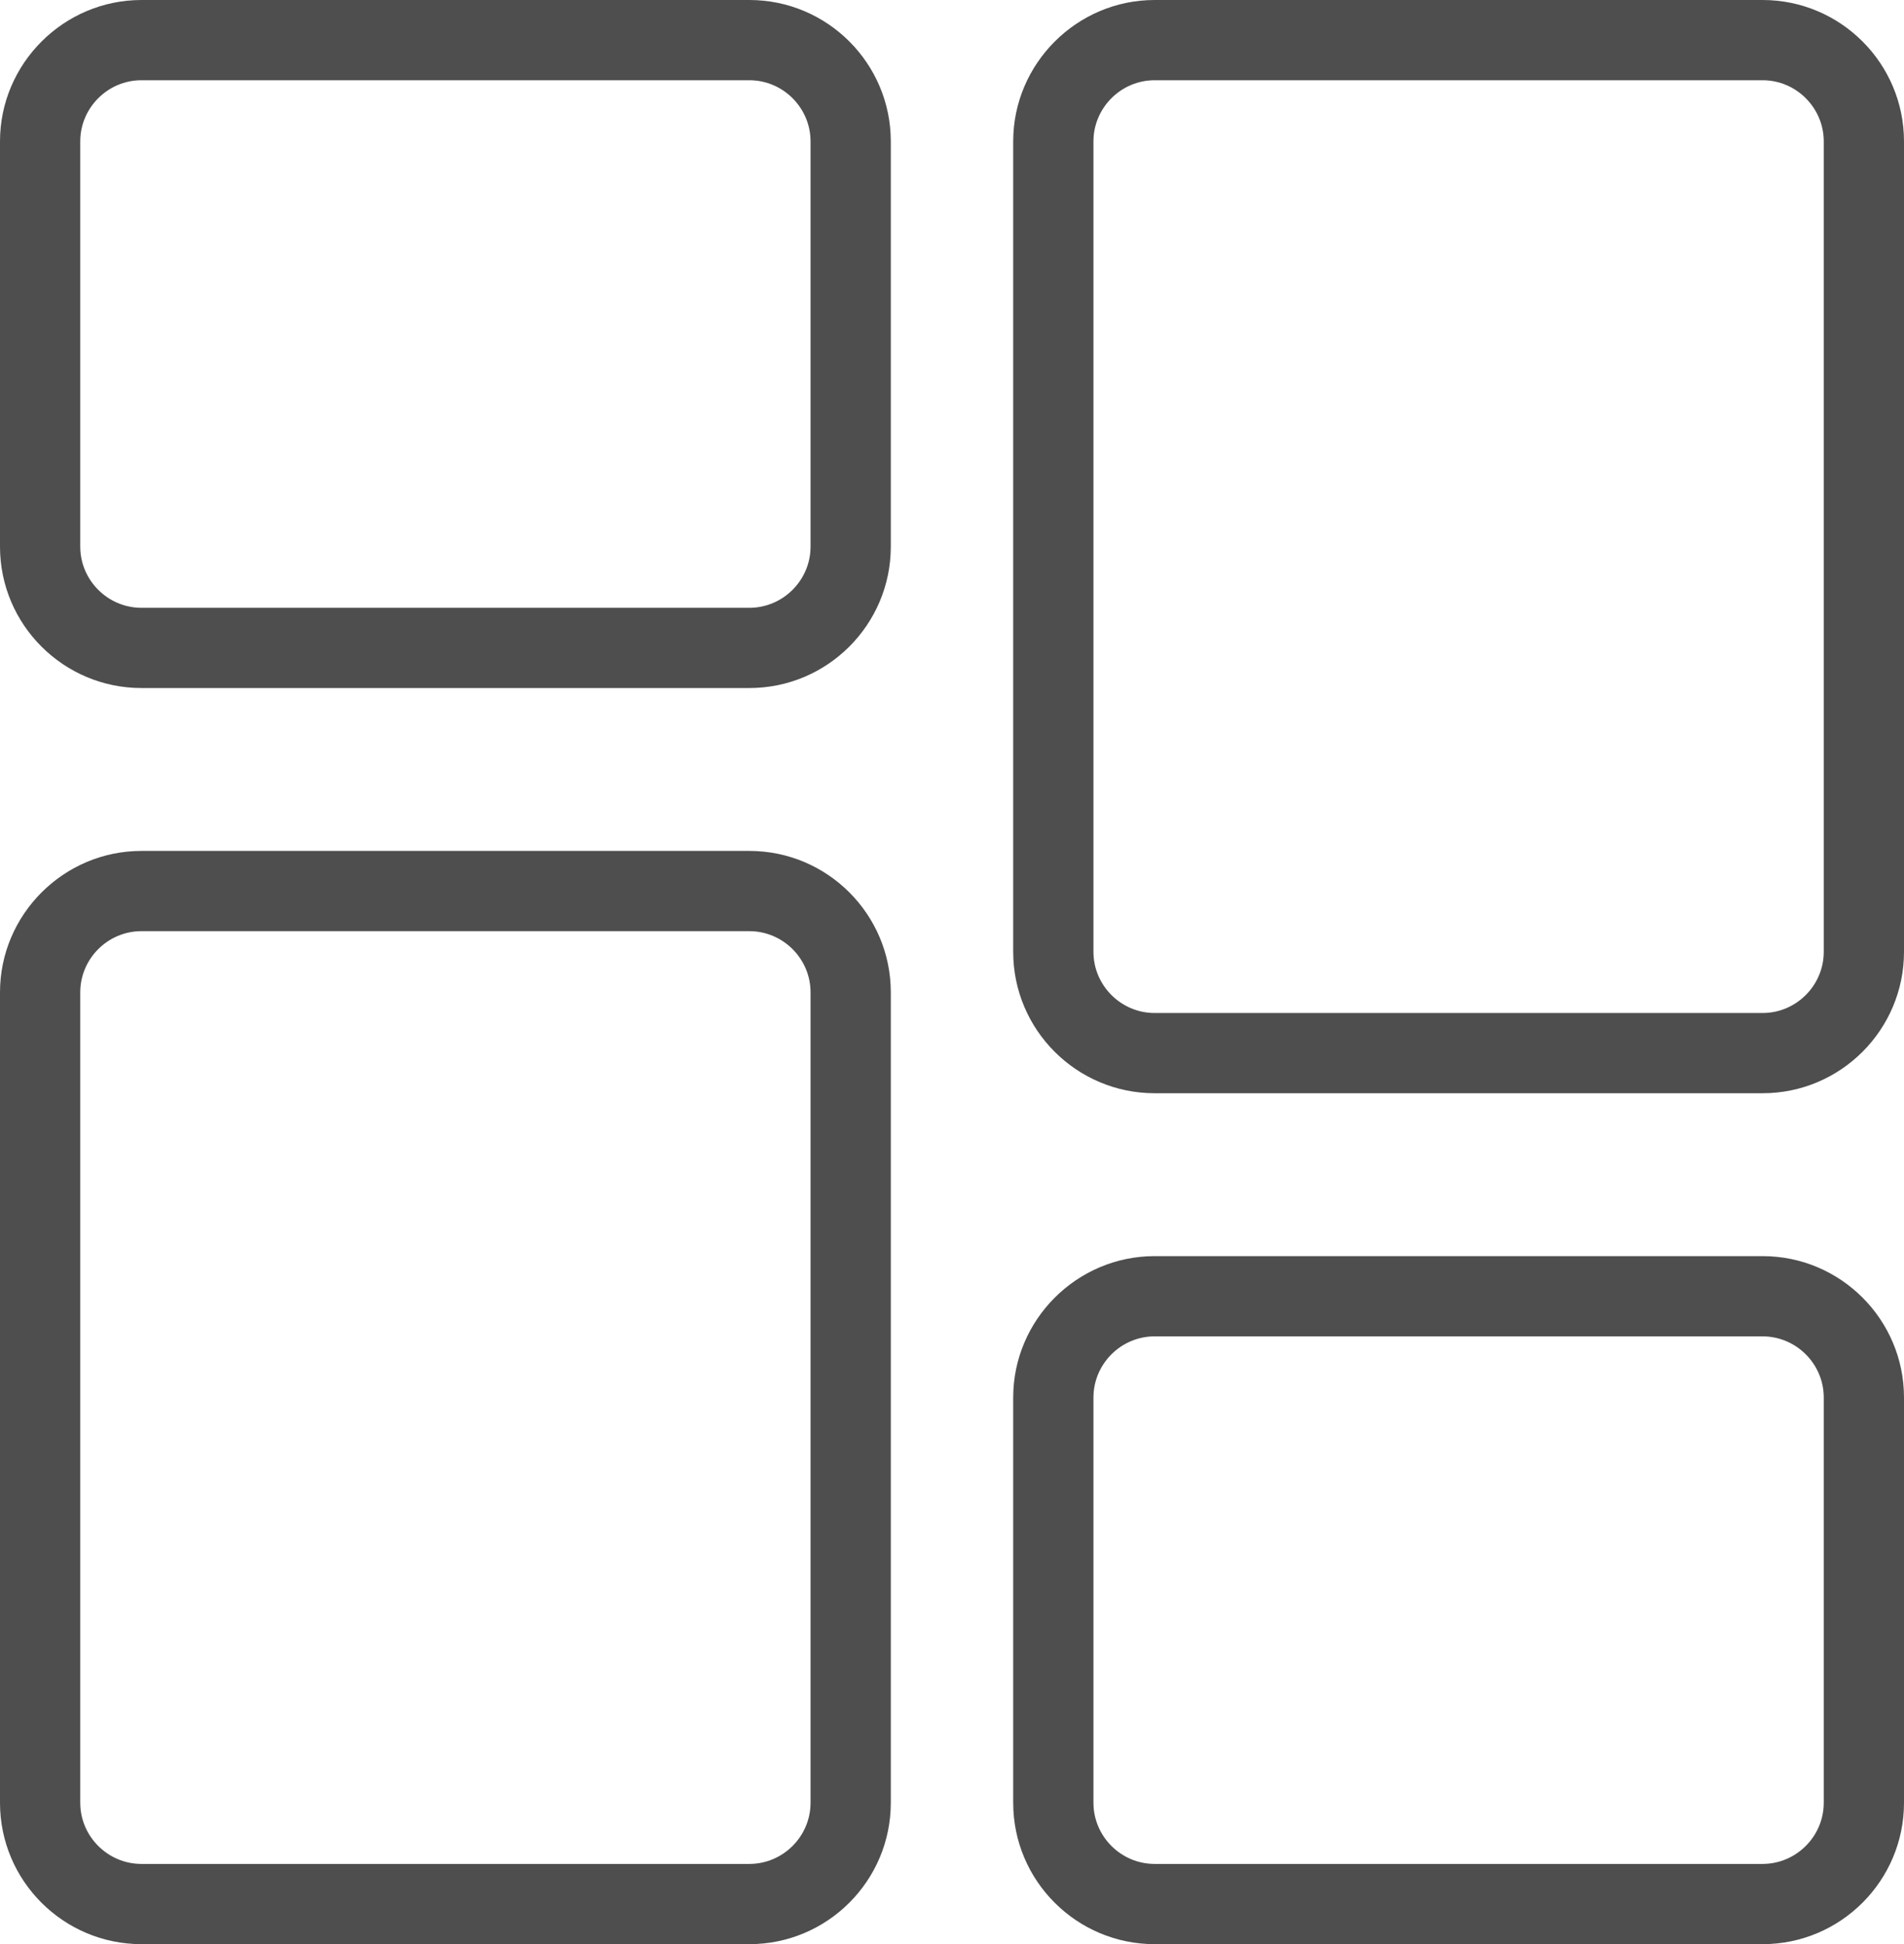 <?xml version="1.0" encoding="UTF-8"?> <!-- Generator: Adobe Illustrator 24.1.0, SVG Export Plug-In . SVG Version: 6.00 Build 0) --> <svg xmlns="http://www.w3.org/2000/svg" xmlns:xlink="http://www.w3.org/1999/xlink" version="1.1" id="Layer_1" x="0px" y="0px" viewBox="0 0 46.98 47.98" style="enable-background:new 0 0 46.98 47.98;" xml:space="preserve"> <style type="text/css"> .st0{fill:url(#SVGID_1_);} .st1{opacity:0.6;} .st2{clip-path:url(#SVGID_3_);} .st3{fill:#89CFBD;} .st4{fill:none;stroke:#89CFBD;stroke-width:2.835;stroke-miterlimit:10;} .st5{fill:#FFFFFF;} .st6{fill:#F1F0F4;} .st7{fill:#354A9F;} .st8{fill:none;stroke:#89CFBD;stroke-width:2.835;stroke-miterlimit:10;} .st9{fill:#4E4E4E;} .st10{fill-rule:evenodd;clip-rule:evenodd;fill:#545474;} .st11{fill:#00A78E;} .st12{fill-rule:evenodd;clip-rule:evenodd;fill:#2264B0;} .st13{fill:#1058A8;} .st14{fill:#363B3D;} .st15{fill:#BF2026;} .st16{clip-path:url(#SVGID_5_);} .st17{fill:#F6F7F9;} .st18{filter:url(#Adobe_OpacityMaskFilter);} .st19{fill:url(#SVGID_9_);} .st20{fill:url(#SVGID_10_);} .st21{fill:url(#SVGID_11_);} .st22{opacity:0;fill:#005F9F;} .st23{opacity:0.032;fill:#005F9F;} .st24{opacity:0.065;fill:#005F9F;} .st25{opacity:0.097;fill:#005F9F;} .st26{opacity:0.129;fill:#005F9F;} .st27{opacity:0.161;fill:#005F9F;} .st28{opacity:0.194;fill:#005F9F;} .st29{opacity:0.226;fill:#005F9F;} .st30{opacity:0.258;fill:#005F9F;} .st31{opacity:0.29;fill:#005F9F;} .st32{opacity:0.323;fill:#005F9F;} .st33{opacity:0.355;fill:#005F9F;} .st34{opacity:0.387;fill:#005F9F;} .st35{opacity:0.419;fill:#005F9F;} .st36{opacity:0.452;fill:#005F9F;} .st37{opacity:0.484;fill:#005F9F;} .st38{opacity:0.516;fill:#005F9F;} .st39{opacity:0.548;fill:#005F9F;} .st40{opacity:0.581;fill:#005F9F;} .st41{opacity:0.613;fill:#005F9F;} .st42{opacity:0.645;fill:#005F9F;} .st43{opacity:0.677;fill:#005F9F;} .st44{opacity:0.71;fill:#005F9F;} .st45{opacity:0.742;fill:#005F9F;} .st46{opacity:0.774;fill:#005F9F;} .st47{opacity:0.806;fill:#005F9F;} .st48{opacity:0.839;fill:#005F9F;} .st49{opacity:0.871;fill:#005F9F;} .st50{opacity:0.903;fill:#005F9F;} .st51{opacity:0.935;fill:#005F9F;} .st52{opacity:0.968;fill:#005F9F;} .st53{fill:#005F9F;} .st54{opacity:0.2;fill:#A6DAEF;} .st55{opacity:0.15;fill:#D7D6D6;} .st56{opacity:0.1;fill:#D7D6D6;} .st57{opacity:0.05;fill:#D7D6D6;} .st58{fill:#95BFC5;} .st59{opacity:0;fill:#A6CDED;} .st60{opacity:9.677419e-03;fill:#A6CDED;} .st61{opacity:0.019;fill:#A6CDED;} .st62{opacity:0.029;fill:#A6CDED;} .st63{opacity:0.039;fill:#A6CDED;} .st64{opacity:0.048;fill:#A6CDED;} .st65{opacity:0.058;fill:#A6CDED;} .st66{opacity:0.068;fill:#A6CDED;} .st67{opacity:0.077;fill:#A6CDED;} .st68{opacity:0.087;fill:#A6CDED;} .st69{opacity:0.097;fill:#A6CDED;} .st70{opacity:0.106;fill:#A6CDED;} .st71{opacity:0.116;fill:#A6CDED;} .st72{opacity:0.126;fill:#A6CDED;} .st73{opacity:0.136;fill:#A6CDED;} .st74{opacity:0.145;fill:#A6CDED;} .st75{opacity:0.155;fill:#A6CDED;} .st76{opacity:0.165;fill:#A6CDED;} .st77{opacity:0.174;fill:#A6CDED;} .st78{opacity:0.184;fill:#A6CDED;} .st79{opacity:0.194;fill:#A6CDED;} .st80{opacity:0.203;fill:#A6CDED;} .st81{opacity:0.213;fill:#A6CDED;} .st82{opacity:0.223;fill:#A6CDED;} .st83{opacity:0.232;fill:#A6CDED;} .st84{opacity:0.242;fill:#A6CDED;} .st85{opacity:0.252;fill:#A6CDED;} .st86{opacity:0.261;fill:#A6CDED;} .st87{opacity:0.271;fill:#A6CDED;} .st88{opacity:0.281;fill:#A6CDED;} .st89{opacity:0.29;fill:#A6CDED;} .st90{opacity:0.3;fill:#A6CDED;} .st91{opacity:0.011;fill:#A6CDED;} .st92{opacity:0.023;fill:#A6CDED;} .st93{opacity:0.034;fill:#A6CDED;} .st94{opacity:0.045;fill:#A6CDED;} .st95{opacity:0.057;fill:#A6CDED;} .st96{opacity:0.079;fill:#A6CDED;} .st97{opacity:0.09;fill:#A6CDED;} .st98{opacity:0.102;fill:#A6CDED;} .st99{opacity:0.113;fill:#A6CDED;} .st100{opacity:0.124;fill:#A6CDED;} .st101{opacity:0.147;fill:#A6CDED;} .st102{opacity:0.158;fill:#A6CDED;} .st103{opacity:0.169;fill:#A6CDED;} .st104{opacity:0.181;fill:#A6CDED;} .st105{opacity:0.192;fill:#A6CDED;} .st106{opacity:0.214;fill:#A6CDED;} .st107{opacity:0.226;fill:#A6CDED;} .st108{opacity:0.237;fill:#A6CDED;} .st109{opacity:0.248;fill:#A6CDED;} .st110{opacity:0.26;fill:#A6CDED;} .st111{opacity:0.282;fill:#A6CDED;} .st112{opacity:0.293;fill:#A6CDED;} .st113{opacity:0.305;fill:#A6CDED;} .st114{opacity:0.316;fill:#A6CDED;} .st115{opacity:0.327;fill:#A6CDED;} .st116{opacity:0.339;fill:#A6CDED;} .st117{opacity:0.35;fill:#A6CDED;} .st118{opacity:4.838710e-03;fill:#A6CDED;} .st119{opacity:0.015;fill:#A6CDED;} .st120{opacity:0.024;fill:#A6CDED;} .st121{opacity:0.043;fill:#A6CDED;} .st122{opacity:0.053;fill:#A6CDED;} .st123{opacity:0.063;fill:#A6CDED;} .st124{opacity:0.073;fill:#A6CDED;} .st125{opacity:0.082;fill:#A6CDED;} .st126{opacity:0.092;fill:#A6CDED;} .st127{opacity:0.111;fill:#A6CDED;} .st128{opacity:0.121;fill:#A6CDED;} .st129{opacity:0.131;fill:#A6CDED;} .st130{opacity:0.14;fill:#A6CDED;} .st131{opacity:0.15;fill:#A6CDED;} .st132{opacity:6.451613e-03;fill:#A6CDED;} .st133{opacity:0.013;fill:#A6CDED;} .st134{opacity:0.026;fill:#A6CDED;} .st135{opacity:0.032;fill:#A6CDED;} .st136{opacity:0.052;fill:#A6CDED;} .st137{opacity:0.065;fill:#A6CDED;} .st138{opacity:0.071;fill:#A6CDED;} .st139{opacity:0.084;fill:#A6CDED;} .st140{opacity:0.103;fill:#A6CDED;} .st141{opacity:0.11;fill:#A6CDED;} .st142{opacity:0.123;fill:#A6CDED;} .st143{opacity:0.129;fill:#A6CDED;} .st144{opacity:0.142;fill:#A6CDED;} .st145{opacity:0.148;fill:#A6CDED;} .st146{opacity:0.161;fill:#A6CDED;} .st147{opacity:0.168;fill:#A6CDED;} .st148{opacity:0.187;fill:#A6CDED;} .st149{opacity:0.2;fill:#A6CDED;} .st150{opacity:0.1;fill:#A6DAEF;} .st151{opacity:0.25;fill:#A6DAEF;} .st152{opacity:0.22;fill:#A6DAEF;} .st153{opacity:0.15;fill:#A6DAEF;} .st154{opacity:0.8;fill:url(#SVGID_12_);} .st155{opacity:0.5;fill:url(#SVGID_13_);} .st156{opacity:0.4;fill:url(#SVGID_14_);} .st157{opacity:0.4;fill:url(#SVGID_15_);} .st158{opacity:0;fill:#FFFFFF;} .st159{opacity:0.016;fill:#FFFFFF;} .st160{opacity:0.032;fill:#FFFFFF;} .st161{opacity:0.048;fill:#FFFFFF;} .st162{opacity:0.065;fill:#FFFFFF;} .st163{opacity:0.081;fill:#FFFFFF;} .st164{opacity:0.097;fill:#FFFFFF;} .st165{opacity:0.113;fill:#FFFFFF;} .st166{opacity:0.129;fill:#FFFFFF;} .st167{opacity:0.145;fill:#FFFFFF;} .st168{opacity:0.161;fill:#FFFFFF;} .st169{opacity:0.177;fill:#FFFFFF;} .st170{opacity:0.194;fill:#FFFFFF;} .st171{opacity:0.21;fill:#FFFFFF;} .st172{opacity:0.226;fill:#FFFFFF;} .st173{opacity:0.242;fill:#FFFFFF;} .st174{opacity:0.258;fill:#FFFFFF;} .st175{opacity:0.274;fill:#FFFFFF;} .st176{opacity:0.29;fill:#FFFFFF;} .st177{opacity:0.306;fill:#FFFFFF;} .st178{opacity:0.323;fill:#FFFFFF;} .st179{opacity:0.339;fill:#FFFFFF;} .st180{opacity:0.355;fill:#FFFFFF;} .st181{opacity:0.371;fill:#FFFFFF;} .st182{opacity:0.387;fill:#FFFFFF;} .st183{opacity:0.403;fill:#FFFFFF;} .st184{opacity:0.419;fill:#FFFFFF;} .st185{opacity:0.435;fill:#FFFFFF;} .st186{opacity:0.452;fill:#FFFFFF;} .st187{opacity:0.468;fill:#FFFFFF;} .st188{opacity:0.484;fill:#FFFFFF;} .st189{opacity:0.5;fill:#FFFFFF;} .st190{opacity:9.677419e-03;fill:#FFFFFF;} .st191{opacity:0.019;fill:#FFFFFF;} .st192{opacity:0.029;fill:#FFFFFF;} .st193{opacity:0.039;fill:#FFFFFF;} .st194{opacity:0.058;fill:#FFFFFF;} .st195{opacity:0.068;fill:#FFFFFF;} .st196{opacity:0.077;fill:#FFFFFF;} .st197{opacity:0.087;fill:#FFFFFF;} .st198{opacity:0.106;fill:#FFFFFF;} .st199{opacity:0.116;fill:#FFFFFF;} .st200{opacity:0.126;fill:#FFFFFF;} .st201{opacity:0.136;fill:#FFFFFF;} .st202{opacity:0.155;fill:#FFFFFF;} .st203{opacity:0.165;fill:#FFFFFF;} .st204{opacity:0.174;fill:#FFFFFF;} .st205{opacity:0.184;fill:#FFFFFF;} .st206{opacity:0.203;fill:#FFFFFF;} .st207{opacity:0.213;fill:#FFFFFF;} .st208{opacity:0.223;fill:#FFFFFF;} .st209{opacity:0.232;fill:#FFFFFF;} .st210{opacity:0.252;fill:#FFFFFF;} .st211{opacity:0.261;fill:#FFFFFF;} .st212{opacity:0.271;fill:#FFFFFF;} .st213{opacity:0.281;fill:#FFFFFF;} .st214{opacity:0.3;fill:#FFFFFF;} .st215{opacity:6.451613e-03;fill:#FFFFFF;} .st216{opacity:0.013;fill:#FFFFFF;} .st217{opacity:0.026;fill:#FFFFFF;} .st218{opacity:0.045;fill:#FFFFFF;} .st219{opacity:0.052;fill:#FFFFFF;} .st220{opacity:0.071;fill:#FFFFFF;} .st221{opacity:0.084;fill:#FFFFFF;} .st222{opacity:0.09;fill:#FFFFFF;} .st223{opacity:0.103;fill:#FFFFFF;} .st224{opacity:0.11;fill:#FFFFFF;} .st225{opacity:0.123;fill:#FFFFFF;} .st226{opacity:0.142;fill:#FFFFFF;} .st227{opacity:0.148;fill:#FFFFFF;} .st228{opacity:0.168;fill:#FFFFFF;} .st229{opacity:0.181;fill:#FFFFFF;} .st230{opacity:0.187;fill:#FFFFFF;} .st231{opacity:0.2;fill:#FFFFFF;} .st232{opacity:0.516;fill:#FFFFFF;} .st233{opacity:0.548;fill:#FFFFFF;} .st234{opacity:0.581;fill:#FFFFFF;} .st235{opacity:0.613;fill:#FFFFFF;} .st236{opacity:0.645;fill:#FFFFFF;} .st237{opacity:0.677;fill:#FFFFFF;} .st238{opacity:0.71;fill:#FFFFFF;} .st239{opacity:0.742;fill:#FFFFFF;} .st240{opacity:0.774;fill:#FFFFFF;} .st241{opacity:0.806;fill:#FFFFFF;} .st242{opacity:0.839;fill:#FFFFFF;} .st243{opacity:0.871;fill:#FFFFFF;} .st244{opacity:0.903;fill:#FFFFFF;} .st245{opacity:0.935;fill:#FFFFFF;} .st246{opacity:0.968;fill:#FFFFFF;} .st247{opacity:0;fill:#046EAB;} .st248{opacity:0.032;fill:#046EAB;} .st249{opacity:0.065;fill:#046EAB;} .st250{opacity:0.097;fill:#046EAB;} .st251{opacity:0.129;fill:#046EAB;} .st252{opacity:0.161;fill:#046EAB;} .st253{opacity:0.194;fill:#046EAB;} .st254{opacity:0.226;fill:#046EAB;} .st255{opacity:0.258;fill:#046EAB;} .st256{opacity:0.29;fill:#046EAB;} .st257{opacity:0.323;fill:#046EAB;} .st258{opacity:0.355;fill:#046EAB;} .st259{opacity:0.387;fill:#046EAB;} .st260{opacity:0.419;fill:#046EAB;} .st261{opacity:0.452;fill:#046EAB;} .st262{opacity:0.484;fill:#046EAB;} .st263{opacity:0.516;fill:#046EAB;} .st264{opacity:0.548;fill:#046EAB;} .st265{opacity:0.581;fill:#046EAB;} .st266{opacity:0.613;fill:#046EAB;} .st267{opacity:0.645;fill:#046EAB;} .st268{opacity:0.677;fill:#046EAB;} .st269{opacity:0.71;fill:#046EAB;} .st270{opacity:0.742;fill:#046EAB;} .st271{opacity:0.774;fill:#046EAB;} .st272{opacity:0.806;fill:#046EAB;} .st273{opacity:0.839;fill:#046EAB;} .st274{opacity:0.871;fill:#046EAB;} .st275{opacity:0.903;fill:#046EAB;} .st276{opacity:0.935;fill:#046EAB;} .st277{opacity:0.968;fill:#046EAB;} .st278{fill:#046EAB;} .st279{opacity:0.15;fill:#95BFC5;} .st280{opacity:0.1;fill:#95BFC5;} .st281{opacity:0.6;fill:#95BFC5;} .st282{opacity:0.7;fill:#95BFC5;} .st283{opacity:0.3;fill:#A6DAEF;} .st284{opacity:0.4;fill:#A6DAEF;} .st285{opacity:0.7;fill:url(#SVGID_16_);} .st286{opacity:0.6;fill:url(#SVGID_17_);} .st287{opacity:0.5;fill:url(#SVGID_18_);} </style> <g> <path class="st9" d="M18.49,0h-15C1.57,0,0,1.57,0,3.49v10c0,1.93,1.57,3.49,3.49,3.49h15c1.93,0,3.49-1.57,3.49-3.49v-10 C21.98,1.57,20.42,0,18.49,0z M20,13.49c0,0.83-0.68,1.51-1.51,1.51h-15c-0.83,0-1.51-0.68-1.51-1.51v-10 c0-0.83,0.68-1.51,1.51-1.51h15c0.83,0,1.51,0.68,1.51,1.51V13.49z"></path> <path class="st9" d="M18.49,21h-15C1.57,21,0,22.57,0,24.49v20c0,1.93,1.57,3.49,3.49,3.49h15c1.93,0,3.49-1.57,3.49-3.49v-20 C21.98,22.57,20.42,21,18.49,21z M20,44.49c0,0.83-0.68,1.51-1.51,1.51h-15c-0.83,0-1.51-0.68-1.51-1.51v-20 c0-0.83,0.68-1.51,1.51-1.51h15c0.83,0,1.51,0.68,1.51,1.51V44.49z"></path> <path class="st9" d="M43.49,31h-15C26.57,31,25,32.57,25,34.49v10c0,1.93,1.57,3.49,3.49,3.49h15c1.93,0,3.49-1.57,3.49-3.49v-10 C46.98,32.57,45.42,31,43.49,31z M45,44.49c0,0.83-0.68,1.51-1.51,1.51h-15c-0.83,0-1.51-0.68-1.51-1.51v-10 c0-0.83,0.68-1.51,1.51-1.51h15c0.83,0,1.51,0.68,1.51,1.51V44.49z"></path> <path class="st9" d="M43.49,0h-15C26.57,0,25,1.57,25,3.49v20c0,1.93,1.57,3.49,3.49,3.49h15c1.93,0,3.49-1.57,3.49-3.49v-20 C46.98,1.57,45.42,0,43.49,0z M45,23.49c0,0.83-0.68,1.51-1.51,1.51h-15c-0.83,0-1.51-0.68-1.51-1.51v-20 c0-0.83,0.68-1.51,1.51-1.51h15c0.83,0,1.51,0.68,1.51,1.51V23.49z"></path> </g> </svg> 